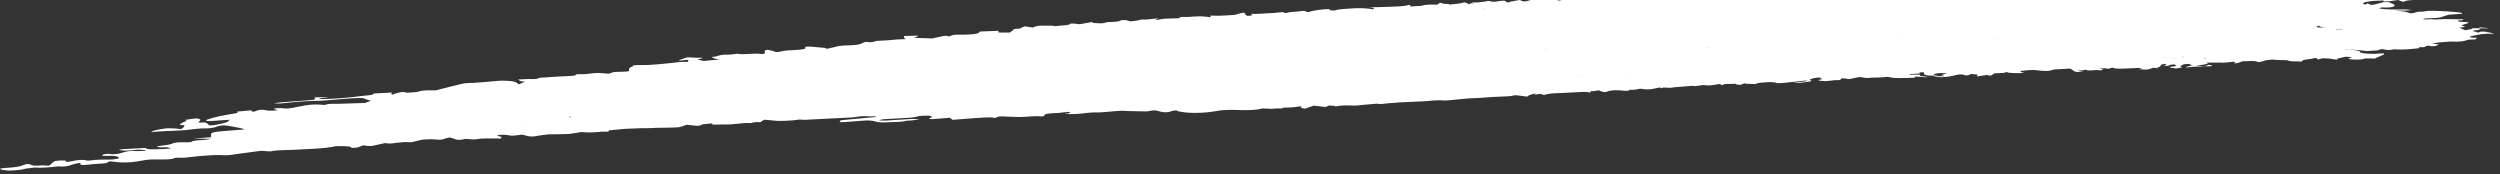 <svg width="387" height="27" viewBox="0 0 387 27" fill="none" xmlns="http://www.w3.org/2000/svg">
<rect x="0" y="0" width="387" height="27" fill="#333333" stroke="none"/>
<path d="M341.034 9.095C341.014 9.095 341.042 9.088 341.018 9.087C341.189 9.072 341.349 9.053 341.49 9.032C341.51 9.046 341.552 9.058 341.615 9.067C341.476 9.082 341.29 9.092 341.034 9.095ZM337.573 8.903C337.683 8.878 337.788 8.848 337.881 8.807C337.898 8.799 337.95 8.795 338.013 8.792C338.016 8.797 338.041 8.801 338.08 8.805C337.912 8.838 337.746 8.873 337.573 8.903ZM336.931 8.983C336.96 8.982 336.988 8.979 337.017 8.977C336.989 8.979 336.96 8.981 336.931 8.983ZM336.01 8.966C335.907 8.964 335.815 8.954 335.725 8.942C336.144 8.974 336.551 8.996 336.917 8.983C336.658 8.998 336.366 8.998 336.01 8.966ZM334.823 8.962C334.742 8.982 334.676 9.003 334.546 9.016C334.621 9 334.717 8.986 334.778 8.967C335.067 8.882 335.354 8.879 335.64 8.93C335.414 8.899 335.184 8.872 334.823 8.962ZM80.862 19.379C80.943 19.397 81.042 19.411 81.156 19.421C80.998 19.419 80.909 19.404 80.862 19.379ZM59.429 22.123C59.502 22.123 59.57 22.127 59.627 22.14C59.562 22.134 59.495 22.128 59.429 22.123ZM204.028 2.273C204.064 2.251 204.095 2.229 204.124 2.207C204.092 2.232 204.059 2.258 204.028 2.283C204.003 2.303 204.035 2.321 204.042 2.34C204.019 2.318 203.993 2.294 204.028 2.273ZM229.343 1.194C229.362 1.2 229.387 1.205 229.415 1.21C229.388 1.205 229.363 1.2 229.343 1.194ZM229.814 1.353C229.804 1.354 229.792 1.356 229.783 1.358C229.782 1.35 229.784 1.341 229.797 1.332C229.893 1.264 229.607 1.244 229.423 1.211C229.626 1.245 229.986 1.26 229.813 1.34C229.813 1.344 229.813 1.349 229.814 1.353ZM336.259 -3.123C336.037 -3.112 335.844 -3.094 335.705 -3.063C335.713 -3.081 335.722 -3.099 335.718 -3.116C335.896 -3.117 336.076 -3.122 336.257 -3.128C336.258 -3.126 336.257 -3.124 336.259 -3.123ZM360.12 -2.258C360.03 -2.29 359.909 -2.321 359.978 -2.357C359.987 -2.356 359.995 -2.355 360.004 -2.354C359.986 -2.312 360.032 -2.285 360.121 -2.268L360.12 -2.258ZM315.533 9.07C315.554 9.072 315.574 9.074 315.596 9.076C315.585 9.078 315.574 9.079 315.563 9.08C315.553 9.077 315.544 9.073 315.533 9.07ZM293.758 5.978C293.72 5.972 293.684 5.966 293.644 5.96C293.594 5.953 293.637 5.953 293.729 5.956C293.735 5.963 293.745 5.971 293.758 5.978ZM66.86 15.214C66.859 15.214 66.858 15.214 66.857 15.214C66.86 15.213 66.863 15.213 66.866 15.213L66.86 15.214ZM264.642 7.364C264.423 7.374 264.262 7.392 264.126 7.412C264.33 7.372 264.616 7.345 265.017 7.336C264.89 7.345 264.787 7.353 264.642 7.364ZM260.684 6.062C260.687 6.057 260.677 6.053 260.685 6.048C260.721 6.027 260.777 6.006 260.828 5.984C260.769 6.01 260.713 6.035 260.684 6.062ZM260.682 6.086C260.699 6.106 260.714 6.126 260.71 6.146C260.705 6.126 260.693 6.106 260.682 6.086ZM260.678 6.184C260.661 6.204 260.633 6.224 260.592 6.244C260.631 6.225 260.654 6.204 260.678 6.184ZM225.105 12.18C225.094 12.18 225.081 12.181 225.069 12.182C225.096 12.173 225.107 12.172 225.105 12.18ZM88.39 18.046C88.32 18.096 88.294 18.143 88.483 18.169C88.244 18.162 88.127 18.126 87.967 18.1C88.114 18.085 88.255 18.067 88.39 18.046ZM73.114 20.331C73.143 20.326 73.173 20.321 73.201 20.319C73.172 20.322 73.143 20.326 73.114 20.331ZM244.436 11.606C244.458 11.607 244.48 11.609 244.503 11.61C244.388 11.636 244.294 11.663 244.229 11.693C244.223 11.692 244.22 11.691 244.215 11.691C244.283 11.662 244.374 11.635 244.436 11.606ZM239.037 7.709C239.135 7.712 239.234 7.714 239.332 7.717C239.313 7.726 239.294 7.734 239.28 7.742C239.272 7.755 239.175 7.739 239.037 7.709ZM184.687 14.452C184.678 14.456 184.673 14.46 184.666 14.465C184.637 14.465 184.609 14.465 184.582 14.467C184.615 14.461 184.649 14.456 184.687 14.452ZM205.935 5.687C205.991 5.705 206.002 5.728 206.01 5.753C205.998 5.732 205.982 5.711 205.932 5.693C205.924 5.689 205.938 5.691 205.935 5.687ZM204.516 8.069C204.654 8.107 204.781 8.147 204.911 8.187C204.756 8.15 204.621 8.111 204.516 8.069ZM199.723 11.44C199.708 11.435 199.688 11.431 199.666 11.427C199.679 11.424 199.694 11.421 199.707 11.418C199.712 11.426 199.717 11.432 199.723 11.44ZM151.288 15.098L151.288 15.097C151.292 15.098 151.295 15.099 151.299 15.1C151.299 15.1 151.298 15.1 151.297 15.1C151.294 15.099 151.292 15.099 151.288 15.098ZM151.272 15.095L151.274 15.095C151.253 15.091 151.235 15.086 151.219 15.08C151.234 15.085 151.252 15.09 151.272 15.095ZM252.352 11.727C252.35 11.706 252.341 11.687 252.321 11.668C252.391 11.681 252.398 11.7 252.352 11.727ZM317.354 -2.02C317.267 -2.007 317.211 -2.013 317.16 -2.026C317.296 -2.029 317.434 -2.037 317.573 -2.045C317.501 -2.037 317.431 -2.03 317.354 -2.02ZM326.641 -2.139C326.44 -2.094 326.201 -2.057 325.892 -2.034C326.147 -2.068 326.395 -2.103 326.641 -2.139ZM334.96 -2.483C334.981 -2.505 335.016 -2.505 335.07 -2.492C335.033 -2.489 334.998 -2.484 334.96 -2.483ZM308.762 6.03C308.809 6.052 308.776 6.072 308.713 6.092C308.707 6.092 308.701 6.092 308.696 6.091C308.744 6.072 308.758 6.051 308.762 6.03ZM309.035 5.855C309.034 5.856 309.033 5.856 309.032 5.856C308.906 5.889 308.828 5.917 308.778 5.941C308.799 5.916 308.85 5.891 308.976 5.869C309.002 5.865 309.02 5.86 309.035 5.855ZM309.193 5.81C309.142 5.824 309.096 5.837 309.043 5.853C309.089 5.838 309.106 5.821 309.193 5.81ZM361.829 4.593C362.148 4.609 362.297 4.584 362.401 4.548C362.423 4.585 362.497 4.619 362.592 4.65C362.399 4.617 362.177 4.597 361.832 4.645C361.793 4.651 361.76 4.656 361.731 4.661C361.679 4.635 361.657 4.609 361.672 4.58C361.719 4.586 361.77 4.59 361.829 4.593ZM358.685 4.096C358.434 3.99 358.821 4.005 359.126 4.005C359.11 4.009 359.092 4.014 359.078 4.019C359.042 4.043 359.044 4.065 359.086 4.087C359.282 4.171 359.579 4.225 359.978 4.25C359.505 4.264 359.043 4.26 358.595 4.233C358.614 4.23 358.632 4.227 358.651 4.224C358.793 4.179 358.776 4.134 358.685 4.096ZM350.89 -1.018C350.804 -1.041 350.736 -1.066 350.696 -1.093C350.797 -1.075 350.915 -1.06 351.044 -1.047L350.89 -1.018ZM351.182 -0.964C351.175 -0.962 351.168 -0.96 351.162 -0.958C351.131 -0.964 351.101 -0.97 351.071 -0.976L351.182 -0.964ZM327.263 -2.732C327.279 -2.745 327.3 -2.756 327.292 -2.769C327.797 -2.766 328.301 -2.772 328.8 -2.791C328.289 -2.745 327.758 -2.707 327.233 -2.666C327.259 -2.688 327.269 -2.71 327.263 -2.732ZM229.21 1.153C229.237 1.162 229.268 1.172 229.296 1.181C229.293 1.181 229.286 1.179 229.284 1.178C229.269 1.169 229.227 1.162 229.21 1.153ZM276.711 -1.328C276.836 -1.31 276.973 -1.296 277.117 -1.287C276.947 -1.294 276.785 -1.305 276.632 -1.318C276.658 -1.322 276.685 -1.324 276.711 -1.328ZM204.383 2.023C204.302 2.074 204.232 2.125 204.165 2.175C204.23 2.125 204.295 2.074 204.383 2.023ZM383.1 5.485C383.8 5.359 384.315 5.156 385.601 5.28C385.701 5.289 385.909 5.271 386.067 5.266C385.975 5.233 385.938 5.18 385.782 5.171C385.231 5.139 384.196 5.147 385.603 5.013C385.645 5.009 385.578 4.967 385.562 4.942C385.02 5.052 384.164 4.706 383.746 5.015C383.738 5.021 383.529 5.022 383.414 5.026C383.648 4.901 382.112 4.832 383.124 4.709C383.979 4.604 383.961 4.504 383.942 4.379L385.083 4.395C385.057 4.371 385.082 4.334 384.997 4.326C384.61 4.297 384.192 4.265 383.786 4.234L383.929 4.377C383.795 4.375 383.656 4.373 383.529 4.372C382.722 4.342 382.818 4.344 382.592 4.481C382.476 4.552 381.955 4.612 381.617 4.678C381.492 4.628 381.362 4.576 381.242 4.527C381.054 4.446 380.873 4.367 380.688 4.287C381.511 4.204 381.929 4.123 381.122 3.995C380.967 3.971 381.198 3.865 381.355 3.801C381.765 3.636 383.032 3.442 381.026 3.378C380.798 3.37 380.643 3.324 380.454 3.295C380.636 3.244 380.23 3.127 381.101 3.146C381.121 3.146 381.3 3.043 381.405 2.989C379.983 2.987 378.426 2.918 377.189 3.01C376.477 3.063 376.473 2.917 376.004 2.994C375.848 3.019 375.381 2.991 375.057 2.987L375.359 2.855C376.547 2.817 377.806 2.8 378.224 2.539C378.49 2.455 378.757 2.371 379.025 2.287L379.025 2.287L381.045 2.139C381.115 2.111 381.132 2.09 381.116 2.072C381.139 2.049 381.147 2.028 381.101 2.013C380.581 1.833 377.091 1.614 375.824 1.685C375.533 1.701 375.301 1.763 375.041 1.804C373.834 1.766 373.988 2.028 373.124 2.065L373.123 2.065C372.827 1.973 372.623 1.867 372.208 1.795C371.816 1.727 371.202 1.695 370.686 1.647C371.256 1.647 371.829 1.659 372.395 1.643C372.709 1.634 373.012 1.58 373.32 1.546C372.986 1.517 372.668 1.462 372.315 1.464C370.77 1.469 369.117 1.532 368.247 1.263C368.419 1.224 368.68 1.147 368.748 1.151C370.443 1.234 370.661 0.976 370.685 0.841C370.715 0.666 370.146 0.5 369.767 0.336C369.722 0.316 369.087 0.314 368.992 0.336C368.535 0.437 368.186 0.551 367.763 0.656C367.603 0.696 367.346 0.727 367.133 0.762C367.033 0.742 366.892 0.725 366.842 0.702C366.715 0.641 366.628 0.577 366.525 0.514L366.18 0.699L365.911 0.651C365.414 0.366 366.722 0.118 368.967 0.073L368.972 0.232L369.8 0.202C369.801 0.201 369.801 0.2 369.802 0.199C370.049 0.19 370.168 0.166 370.243 0.136L371.24 -0.004C371.354 0.047 371.445 0.101 371.589 0.149C371.745 0.201 371.951 0.248 372.134 0.298C372.22 0.243 372.221 0.177 372.412 0.134C372.645 0.081 373.012 0.028 373.367 0.006C374.084 -0.037 374.856 -0.045 375.553 -0.095C375.841 -0.116 376.061 -0.206 376.178 -0.269C376.23 -0.297 375.942 -0.368 375.824 -0.365C374.964 -0.331 374.107 -0.298 373.25 -0.265C372.86 -0.248 372.444 -0.209 372.088 -0.215C371.155 -0.231 370.249 -0.267 369.333 -0.295L369.332 -0.295C369.436 -0.355 369.514 -0.416 369.647 -0.475C369.868 -0.572 370.124 -0.668 370.365 -0.764C371.041 -0.761 371.715 -0.758 372.392 -0.755C372.61 -0.758 372.834 -0.761 373.055 -0.763C372.977 -0.791 372.833 -0.817 372.836 -0.846C372.841 -0.89 372.863 -0.951 373.029 -0.978C373.296 -1.02 373.688 -1.041 374.027 -1.071C373.663 -1.078 373.268 -1.073 372.944 -1.094C372.632 -1.114 372.395 -1.16 372.124 -1.194C372.35 -1.2 372.587 -1.199 372.8 -1.213C373.028 -1.228 373.387 -1.254 373.421 -1.279C373.508 -1.343 373.604 -1.449 373.411 -1.469C372.893 -1.524 372.225 -1.542 371.617 -1.576C372.512 -1.881 372.294 -1.999 370.85 -1.955C370.389 -1.941 369.949 -1.86 369.499 -1.808C369.492 -1.807 369.485 -1.807 369.478 -1.807C369.688 -1.976 370.03 -2.157 368.464 -2.153C368.348 -2.183 368.167 -2.192 367.949 -2.189C367.896 -2.186 367.848 -2.182 367.798 -2.179C367.436 -2.227 366.894 -2.267 367.773 -2.373L368.072 -2.377L369.07 -2.615L369.07 -2.615L369.07 -2.615C369.784 -2.593 370.494 -2.571 371.214 -2.549C371.528 -2.541 371.953 -2.525 372.172 -2.552C372.492 -2.591 372.672 -2.666 372.912 -2.725C372.618 -2.73 372.259 -2.721 372.047 -2.745C371.799 -2.772 371.648 -2.826 371.516 -2.875C371.419 -2.91 371.422 -2.954 371.382 -2.995C371.221 -2.963 371.072 -2.91 370.898 -2.904C370.54 -2.891 369.958 -2.878 369.846 -2.909C369.616 -2.972 369.677 -3.066 369.537 -3.141C369.472 -3.176 369.245 -3.209 369.035 -3.219C368.934 -3.224 368.618 -3.179 368.547 -3.15C368.383 -3.081 368.31 -3.008 368.2 -2.937L365.773 -3.075L365.494 -3.028C364.721 -3.054 364.028 -3.066 364.196 -2.861C364.278 -2.761 364.258 -2.657 364.283 -2.554L364.513 -2.644C364.455 -2.613 364.383 -2.583 364.283 -2.554L362.37 -2.524C362.698 -2.591 363.318 -2.667 363.297 -2.724C363.242 -2.869 362.978 -3.012 362.662 -3.144C362.224 -3.328 361.621 -3.324 360.831 -3.148C360.658 -3.11 360.337 -3.056 360.162 -3.059C359.912 -3.064 359.546 -3.112 359.558 -3.147C359.634 -3.368 358.68 -3.422 357.791 -3.49C357.658 -3.503 357.537 -3.515 357.411 -3.527C357.581 -3.536 357.754 -3.553 357.92 -3.555C358.529 -3.559 359.135 -3.563 359.745 -3.566C360.406 -3.575 361.07 -3.585 361.732 -3.594L361.733 -3.594C362.252 -3.567 362.802 -3.549 363.279 -3.511C363.549 -3.489 363.702 -3.433 363.908 -3.392C363.885 -3.459 363.896 -3.527 363.831 -3.591C363.751 -3.671 363.607 -3.746 363.491 -3.824L363.404 -3.807C363.429 -3.813 363.457 -3.819 363.491 -3.824C363.446 -3.91 363.453 -4 363.337 -4.082C363.258 -4.138 363.004 -4.183 362.829 -4.233L363.929 -4.332L363.952 -4.331L363.93 -4.328C363.93 -4.329 363.929 -4.331 363.929 -4.332L363.911 -4.325L363.93 -4.325C363.912 -4.194 365.093 -4.132 364.422 -3.964C364.511 -3.955 364.594 -3.94 364.689 -3.94C365.229 -3.94 365.772 -3.942 366.314 -3.942C366.139 -4.025 365.854 -4.106 365.863 -4.192C365.867 -4.227 366.562 -4.31 366.907 -4.311C367.994 -4.317 368.243 -4.36 368.107 -4.575C368.108 -4.588 368.106 -4.602 368.1 -4.615C368.111 -4.622 368.128 -4.629 368.147 -4.636L368.1 -4.615C368.362 -4.619 368.661 -4.637 368.869 -4.624C368.973 -4.616 368.91 -4.553 368.922 -4.515C369.023 -4.56 369.243 -4.612 369.201 -4.65C369.128 -4.717 368.976 -4.78 368.831 -4.843C368.819 -4.859 368.784 -4.877 368.712 -4.896L367.839 -4.837C368.083 -5.114 367.119 -5.132 365.837 -5.079C365.676 -5.072 365.525 -5.052 365.369 -5.038L366.036 -5.041L365.74 -4.99L364.02 -4.963L362.825 -4.928L362.787 -5.05C362.575 -4.995 362.353 -4.937 362.157 -4.886C362.048 -4.855 361.986 -4.82 361.903 -4.787C361.815 -4.82 361.747 -4.856 361.633 -4.886C361.49 -4.923 361.31 -4.956 361.145 -4.991C360.778 -4.857 360.38 -4.725 360.067 -4.588C359.991 -4.555 360.192 -4.511 360.266 -4.471C359.972 -4.511 359.375 -4.564 359.434 -4.591C359.764 -4.737 359.37 -4.787 358.756 -4.841C358.331 -4.878 355.612 -4.826 355.406 -4.746C355.088 -4.623 354.915 -4.492 354.656 -4.365C354.579 -4.327 354.375 -4.261 354.302 -4.262C353.966 -4.266 353.656 -4.29 353.337 -4.306C353.483 -4.344 353.684 -4.38 353.766 -4.421C353.952 -4.512 354.101 -4.605 354.204 -4.698C354.216 -4.709 353.827 -4.738 353.656 -4.729C353.448 -4.718 353.116 -4.672 353.11 -4.646C353.076 -4.508 352.625 -4.464 352.019 -4.509C351.68 -4.534 351.237 -4.643 351.329 -4.666C352.308 -4.909 350.722 -4.734 350.629 -4.795C350.402 -4.774 350.18 -4.744 349.948 -4.735C349.776 -4.728 349.59 -4.748 349.411 -4.757C349.551 -4.687 349.679 -4.615 349.845 -4.547C349.873 -4.535 350.07 -4.533 350.185 -4.537C350.403 -4.549 350.618 -4.561 350.834 -4.573C350.675 -4.54 350.534 -4.487 350.352 -4.477C349.942 -4.456 349.437 -4.432 349.103 -4.454C348.299 -4.506 347.591 -4.589 346.795 -4.644C346.627 -4.656 346.201 -4.611 345.989 -4.576C345.833 -4.55 345.752 -4.494 345.777 -4.458C345.848 -4.355 345.992 -4.256 346.107 -4.155L343.525 -4.286L343.524 -4.29C343.513 -4.29 343.505 -4.289 343.492 -4.288L343.526 -4.285L343.526 -4.285L342.631 -4.133L342.923 -4.325C342.548 -4.328 342.191 -4.341 341.836 -4.354L342.923 -4.325C342.039 -4.381 341.156 -4.437 340.26 -4.493C340.253 -4.491 340.079 -4.436 339.984 -4.405L339.666 -4.391C339.103 -4.419 338.387 -4.255 337.854 -4.391C337.757 -4.416 337.006 -4.392 336.745 -4.352C336.374 -4.297 336.045 -4.253 335.476 -4.269C334.064 -4.308 333.336 -4.237 333.354 -4.063C333.36 -4.004 333.381 -3.945 333.396 -3.887C332.892 -3.903 332.381 -3.92 331.886 -3.936C331.316 -3.962 330.764 -3.987 330.193 -4.013C330.114 -4.016 329.92 -3.994 329.87 -3.977C329.833 -3.966 329.918 -3.938 329.998 -3.928C330.172 -3.905 330.377 -3.889 330.57 -3.87C330.168 -3.877 329.439 -3.866 329.416 -3.893C329.214 -4.125 328.379 -3.92 327.862 -3.921L327.33 -3.867C327.22 -3.901 327.101 -3.966 327.001 -3.962C326.492 -3.943 325.983 -3.909 325.487 -3.873C325.406 -3.868 325.392 -3.824 325.339 -3.798C325.206 -3.733 325.119 -3.663 324.906 -3.604C324.822 -3.581 324.323 -3.56 324.239 -3.575C324.077 -3.604 324.106 -3.661 324 -3.702C323.854 -3.759 323.655 -3.81 323.479 -3.863C323.365 -3.824 323.302 -3.775 323.126 -3.748C322.583 -3.666 321.947 -3.531 321.436 -3.528C320.475 -3.521 319.378 -3.553 318.697 -3.642C317.715 -3.77 317.676 -3.528 317.112 -3.529C317.097 -3.495 317.076 -3.461 317.07 -3.428C317.063 -3.386 317.071 -3.344 317.072 -3.303C316.889 -3.322 316.727 -3.355 316.518 -3.359C316.205 -3.364 315.86 -3.348 315.528 -3.342C315.647 -3.314 315.773 -3.284 315.882 -3.259C316 -3.228 316.133 -3.197 316.187 -3.16C316.198 -3.153 315.884 -3.108 315.743 -3.108C315.447 -3.106 314.968 -3.107 314.917 -3.134C314.759 -3.22 314.845 -3.324 314.679 -3.409C314.581 -3.458 314.185 -3.485 313.923 -3.521C313.94 -3.488 313.986 -3.456 313.966 -3.423C313.95 -3.398 313.849 -3.373 313.786 -3.347C313.626 -3.357 313.459 -3.367 313.31 -3.376C312.935 -3.406 312.487 -3.489 312.442 -3.312L311.998 -3.346L310.701 -3.44L310.572 -3.353C309.949 -3.356 309.289 -3.387 308.715 -3.349C308.423 -3.329 308.284 -3.186 308.076 -3.099C307.28 -3.129 306.81 -3.392 305.589 -3.117L305.589 -3.117C305.164 -3.094 304.738 -3.072 304.315 -3.05C304.133 -3.039 303.959 -3.015 303.78 -3.008C303.73 -3.006 303.701 -3.051 303.62 -3.068C303.458 -3.1 303.142 -3.159 303.106 -3.154C302.488 -3.072 301.904 -2.982 301.316 -2.893C301.314 -2.893 301.37 -2.884 301.382 -2.877C301.439 -2.844 301.492 -2.814 301.546 -2.783C301.24 -2.788 300.918 -2.788 300.642 -2.804C300.57 -2.807 300.711 -2.87 300.634 -2.89C300.542 -2.915 300.337 -2.937 300.155 -2.936C299.807 -2.936 299.426 -2.928 299.089 -2.904C298.887 -2.889 298.666 -2.838 298.593 -2.801C298.536 -2.771 298.691 -2.736 298.751 -2.704C298.554 -2.729 298.389 -2.766 298.154 -2.776C297.661 -2.799 297.005 -2.974 296.655 -2.775C296.324 -2.588 296.099 -2.683 295.588 -2.675C295.28 -2.669 294.83 -2.645 294.455 -2.618C294.079 -2.591 293.78 -2.561 293.772 -2.544C293.708 -2.403 292.622 -2.566 292.83 -2.42C292.698 -2.42 292.474 -2.412 292.445 -2.423C291.665 -2.733 291.053 -2.315 290.309 -2.334C290.205 -2.336 289.882 -2.227 289.66 -2.17C289.338 -2.239 288.983 -2.303 288.709 -2.376C288.584 -2.41 288.62 -2.464 288.583 -2.509C288.414 -2.457 288.269 -2.403 288.067 -2.354C287.964 -2.329 287.638 -2.295 287.618 -2.298C286.946 -2.417 286.139 -2.402 285.272 -2.252C285.206 -2.241 284.971 -2.238 284.971 -2.238C284.644 -2.546 284.519 -2.19 284.179 -2.198C283.69 -2.209 283.233 -1.992 282.54 -2.117C282.425 -2.138 281.845 -2.087 281.492 -2.06C281.262 -2.043 280.939 -1.982 280.857 -1.989C280.28 -2.043 280.084 -2.041 280.046 -1.896C280.03 -1.834 279.494 -1.756 279.195 -1.686C279.164 -1.742 279.166 -1.801 279.085 -1.854C279.057 -1.872 278.826 -1.875 278.687 -1.885L277.613 -1.819C276.984 -1.819 276.357 -1.827 275.721 -1.811C275.612 -1.809 275.458 -1.709 275.325 -1.653C274.603 -1.572 273.898 -1.817 273.167 -1.577C272.526 -1.586 271.601 -1.779 271.49 -1.447C271.417 -1.447 271.344 -1.446 271.271 -1.446C271.267 -1.461 271.251 -1.476 271.259 -1.491C271.282 -1.534 271.393 -1.586 271.315 -1.619C271.27 -1.638 270.92 -1.627 270.707 -1.629C270.735 -1.591 270.855 -1.548 270.768 -1.515C270.633 -1.463 270.383 -1.389 270.136 -1.374C269.59 -1.34 269.041 -1.305 268.33 -1.211C268.232 -1.198 268.02 -1.182 267.99 -1.188C267.625 -1.264 267.281 -1.335 266.933 -1.408C266.388 -1.38 265.842 -1.352 265.299 -1.325C265.093 -1.309 264.894 -1.293 264.69 -1.277C264.538 -1.266 264.368 -1.248 264.231 -1.249C263.743 -1.254 263.269 -1.258 262.779 -1.264C262.762 -1.264 262.701 -1.183 262.555 -1.158C262.233 -1.104 261.844 -1.062 261.483 -1.015C261.074 -1.227 259.963 -1.041 259.181 -1.041C258.928 -1.041 258.454 -1.02 258.439 -1.033C258.171 -1.275 257.64 -1.086 257.153 -1.008C256.978 -0.98 256.683 -0.97 256.545 -0.94C255.932 -0.807 254.772 -1.072 254.418 -0.774C254.265 -0.779 254.105 -0.796 253.96 -0.788C253.685 -0.772 253.42 -0.742 253.15 -0.718C252.96 -0.769 252.823 -0.863 252.567 -0.862C251.994 -0.859 251.362 -0.81 250.754 -0.779C250.621 -0.748 250.513 -0.706 250.348 -0.69C250.158 -0.672 249.784 -0.662 249.728 -0.678C249.592 -0.717 249.594 -0.773 249.541 -0.822C249.331 -0.76 249.173 -0.691 248.901 -0.637C248.403 -0.539 248.358 -0.285 247.101 -0.422C247.38 -0.5 248.246 -0.611 247.03 -0.608C246.241 -0.607 245.402 -0.576 244.651 -0.591C243.636 -0.611 243.519 -0.542 243.573 -0.399C243.584 -0.368 243.097 -0.312 242.84 -0.267C242.647 -0.234 242.455 -0.2 242.262 -0.166C242.262 -0.166 242.262 -0.166 242.262 -0.166L242.262 -0.166C242.045 -0.095 241.848 -0.023 241.598 0.045C241.52 0.066 241.299 0.077 241.144 0.092C241.386 -0.11 240.417 0.014 239.972 -0.001L240.289 -0.09L241.379 -0.284C240.906 -0.259 240.426 -0.237 239.964 -0.202C239.767 -0.186 239.605 -0.143 239.427 -0.111L238.592 -0.098C238.064 -0.11 237.485 -0.357 237.032 -0.019L237.032 -0.018C236.8 0.045 236.578 0.106 236.331 0.173C236.242 0.196 236.095 0.22 235.962 0.229C235.897 0.233 235.775 0.208 235.728 0.19C235.554 0.126 235.401 0.058 235.24 -0.008C234.748 0.082 234.235 0.17 233.78 0.264C233.648 0.292 233.685 0.341 233.644 0.38C233.46 0.35 233.118 0.328 233.117 0.29C233.108 -0.028 232.245 0.141 231.436 0.271C231.204 0.259 230.8 0.26 230.765 0.232C230.523 0.041 230.055 0.233 229.728 0.261C229.337 0.295 228.98 0.361 228.597 0.382C228.313 0.398 228.01 0.363 227.716 0.351L228.157 0.492C227.984 0.506 227.724 0.513 227.656 0.534C227.491 0.583 227.415 0.638 227.303 0.69C227.285 0.644 227.321 0.592 227.235 0.552C227.088 0.483 226.865 0.423 226.674 0.359C226.424 0.422 226.232 0.499 225.91 0.543C225.411 0.61 224.824 0.655 224.274 0.709C224.567 0.568 223.734 0.63 223.497 0.584L222.903 0.415C222.813 0.488 222.735 0.561 222.629 0.635C222.586 0.664 222.483 0.693 222.408 0.722C221.806 0.712 221.202 0.679 220.561 0.773C220.314 0.81 220.185 0.888 219.945 0.908C219.412 0.952 218.842 0.971 218.286 1C218.304 0.922 218.323 0.844 218.326 0.766C218.326 0.766 218.079 0.767 218.055 0.775C217.205 1.028 215.917 1.008 214.762 1.06C214.048 1.08 213.34 1.101 212.626 1.122C212.351 1.133 212.065 1.19 211.784 1.226C211.998 1.218 212.339 1.192 212.4 1.206C212.572 1.246 212.657 1.301 212.717 1.355C212.743 1.378 212.619 1.412 212.563 1.441C212.361 1.41 212.186 1.374 211.952 1.352C211.138 1.273 210.42 1.211 209.081 1.315C208.094 1.391 207.182 1.406 206.689 1.611C206.614 1.613 206.545 1.618 206.479 1.628L205.686 1.565C205.781 1.512 205.989 1.413 205.955 1.412C204.888 1.38 203.01 1.643 202.605 1.875C202.487 1.862 202.319 1.855 202.261 1.834C202.112 1.783 202.013 1.726 201.894 1.671C201.531 1.709 201.171 1.747 200.804 1.786C200.19 1.847 199.412 1.863 199.151 2.015C199.048 2.013 198.86 2.017 198.855 2.009C198.723 1.775 197.887 1.947 197.257 2.001L194.964 2.131C194.707 2.142 194.438 2.161 194.197 2.161C194.002 2.162 193.841 2.14 193.665 2.128C193.692 2.17 193.71 2.213 193.748 2.254C193.784 2.292 193.957 2.337 193.86 2.365C193.709 2.408 193.38 2.439 193.127 2.475C193.052 2.432 192.974 2.386 192.903 2.345C192.85 2.312 192.811 2.278 192.765 2.244C192.755 2.186 192.762 2.126 192.728 2.069C192.706 2.032 192.626 1.998 192.572 1.963C192.377 1.993 192.134 2.019 191.997 2.055C191.679 2.137 191.411 2.223 191.123 2.308C190.134 2.353 188.961 2.463 188.198 2.431C186.827 2.373 187.449 2.497 187.43 2.58C187.423 2.613 187.342 2.649 187.294 2.683C187.202 2.661 187.143 2.631 187.012 2.617C186.688 2.588 186.331 2.555 185.988 2.524C185.987 2.525 185.987 2.525 185.987 2.524C185.987 2.525 185.987 2.524 185.987 2.524C185.628 2.533 185.27 2.533 184.91 2.551C184.494 2.572 183.965 2.644 183.678 2.63C182.525 2.575 182.56 2.689 182.61 2.82L180.205 2.899L179.095 3.082L178.869 2.998C178.936 2.949 180.001 2.806 178.714 2.886C178.241 2.915 177.588 3.043 177.353 3.028C176.543 2.976 176.395 3.096 176.061 3.178L174.955 3.312C174.735 3.242 174.564 3.165 174.267 3.107C174.221 3.099 174.031 3.106 173.851 3.115C173.672 3.128 173.504 3.139 173.503 3.14C173.36 3.363 172.486 3.388 171.575 3.416C171.372 3.422 171.144 3.462 170.927 3.486L171.317 3.524L170.456 3.613C169.984 3.584 169.076 3.568 169.11 3.523C169.309 3.266 168.843 3.481 168.472 3.513C167.817 3.57 167.289 3.878 166.457 3.665C165.683 3.628 165.702 3.627 165.559 3.783C165.533 3.812 165.316 3.86 165.147 3.877C164.5 3.937 163.837 3.998 163.18 4.059L163.095 3.983C162.368 3.978 161.656 3.959 160.904 3.976C160.699 3.981 160.345 4.088 160.113 4.151C159.982 4.187 159.961 4.231 159.889 4.271C159.729 4.246 159.566 4.22 159.409 4.195C159.164 4.155 158.923 4.115 158.681 4.074C158.455 4.162 158.122 4.253 158.031 4.338C157.907 4.452 157.989 4.449 157.389 4.452C157.28 4.453 157.041 4.473 157.03 4.482C156.793 4.665 156.58 4.847 156.362 5.03C155.542 5.01 153.939 5.153 154.665 4.811C154.693 4.798 154.503 4.768 154.397 4.771C153.749 4.795 153.078 4.84 152.448 4.851C151.557 4.868 151.458 4.948 151.522 5.058C151.631 5.06 151.744 5.062 151.857 5.064C151.746 5.07 151.634 5.071 151.525 5.085C151.184 5.271 150.59 5.313 149.552 5.361C148.881 5.392 147.42 5.258 147.105 5.601C147.105 5.601 146.995 5.606 146.886 5.612C146.832 5.614 146.777 5.616 146.736 5.617C146.694 5.618 146.666 5.619 146.665 5.617C146.529 5.458 146.105 5.563 145.739 5.639C145.25 5.746 144.782 5.848 144.304 5.952C143.358 5.92 142.409 5.887 141.484 5.856C141.473 5.855 141.797 5.753 141.902 5.699C142.017 5.639 142.061 5.579 142.136 5.519L139.921 5.571C139.935 5.661 139.923 5.753 139.97 5.84C140.011 5.915 140.119 5.985 140.197 6.058L138.847 6.109C138.847 6.109 138.847 6.109 138.847 6.109C138.112 6.171 137.333 6.269 136.654 6.285C135.859 6.304 135.462 6.338 135.224 6.485C135.193 6.503 134.664 6.55 134.634 6.543C133.997 6.39 133.719 6.549 133.553 6.647C133.2 6.856 132.645 7.006 131.345 7.021C130.364 7.032 129.64 7.13 129.136 7.305C128.775 7.385 128.304 7.46 128.133 7.548L127.789 7.485C127.788 7.464 127.767 7.443 127.722 7.428C127.657 7.413 127.575 7.402 127.471 7.395C126.84 7.338 126.226 7.283 125.568 7.224C125.359 7.208 125.031 7.222 124.758 7.223C124.716 7.266 124.613 7.315 124.644 7.352C124.831 7.573 124.263 7.695 122.862 7.751C122.322 7.772 121.516 7.825 121.226 7.898C120.151 8.167 119.973 8.045 119.707 7.905C119.611 7.855 119.379 7.819 119.193 7.779C119.067 7.751 118.912 7.729 118.77 7.705C118.638 7.751 118.405 7.803 118.393 7.843C118.354 7.973 118.421 8.097 118.392 8.226C118.383 8.267 118.203 8.319 118.101 8.366C117.929 8.352 117.735 8.344 117.587 8.326C116.673 8.213 114.835 8.533 114.162 8.308C114.003 8.333 113.853 8.364 113.682 8.381C113.34 8.416 112.883 8.477 112.656 8.467C111.211 8.407 111.247 8.792 110.125 8.815C110.304 8.905 110.434 9.003 110.681 9.084C110.834 9.135 111.165 9.161 111.416 9.198L108.953 9.439C108.721 9.473 108.535 9.477 108.356 9.473L108.953 9.439C108.617 9.352 107.876 9.211 108.005 9.184C109.827 8.809 107.973 8.99 107.337 8.92C106.164 8.791 106.137 8.961 105.755 9.091C105.591 9.147 105.397 9.201 105.267 9.258C105.167 9.301 105.145 9.345 105.087 9.389C105.298 9.374 105.541 9.367 105.713 9.341C106.467 9.229 106.7 9.249 106.544 9.394C106.477 9.456 106.509 9.516 106.495 9.577L106.493 9.577C105.51 9.531 104.62 9.668 103.648 9.779C102.642 9.894 101.551 9.982 100.496 10.051C99.891 10.09 99.29 10.062 98.674 10.073C98.46 10.077 98.025 10.109 98.006 10.123C97.915 10.184 98.054 10.249 97.892 10.304C97.229 10.531 97.374 10.703 97.4 10.909C97.433 11.171 95.897 11.081 95.04 11.15L95.04 11.15L94.215 11.416C93.62 11.373 93.092 11.286 92.408 11.299C91.76 11.311 90.789 11.493 90.241 11.486C89.286 11.473 89.035 11.493 89.082 11.67C89.082 11.673 89.051 11.679 88.999 11.687C88.948 11.694 88.877 11.704 88.799 11.714C88.644 11.733 88.462 11.751 88.358 11.752C88.034 11.757 83.764 12 83.477 12.049C83.44 12.056 83.383 12.064 83.378 12.07C83.106 12.352 82.311 12.205 81.734 12.233C81.228 12.256 80.724 12.28 80.22 12.303C80.346 12.393 80.42 12.489 80.621 12.57C80.717 12.608 81.056 12.615 81.285 12.636L80.307 13.053C80.209 12.982 80.082 12.913 80.019 12.839C79.771 12.543 78.157 12.404 76.829 12.54C75.726 12.654 74.575 12.737 73.443 12.821C72.883 12.863 72.056 12.85 71.796 12.91C70.272 13.262 68.881 13.628 67.445 13.99C66.535 13.995 65.676 13.893 64.707 14.199C64.478 14.272 62.992 14.379 62.946 14.359C62.294 14.083 61.736 14.372 61.159 14.487C61.004 14.542 60.911 14.589 60.927 14.62C60.859 14.627 60.791 14.634 60.723 14.641C60.737 14.619 60.712 14.6 60.653 14.582C60.619 14.545 60.553 14.511 60.561 14.472C60.57 14.426 60.644 14.376 60.689 14.327C60.448 14.338 60.207 14.349 59.964 14.36C59.458 14.387 58.95 14.414 58.441 14.441C58.214 14.455 57.983 14.479 57.754 14.498C58.011 14.734 56.438 14.799 55.917 14.866C53.997 15.114 51.924 15.319 49.901 15.329C49.658 15.33 49.497 15.29 49.297 15.27C49.514 15.225 49.709 15.173 49.955 15.138C50.217 15.1 50.529 15.078 50.818 15.049C50.684 15.04 50.566 15.021 50.413 15.024C49.866 15.039 49.307 15.053 48.752 15.068C48.738 15.102 48.703 15.138 48.713 15.17C48.76 15.319 49.02 15.46 47.473 15.551C46.113 15.633 44.734 15.746 43.365 15.857C43.03 15.884 42.703 15.953 42.372 16.002C42.796 16.003 43.284 16.041 43.632 16C45.664 15.761 47.636 15.615 49.61 15.594C49.885 15.591 50.221 15.553 50.529 15.532C52.41 15.406 54.339 15.139 56.16 15.185L57.398 15.608L56.498 15.935C55.186 15.979 53.88 16.023 52.56 16.067C51.805 16.096 50.978 15.97 50.28 16.247C48.763 16.099 47.81 16.161 45.85 16.586C44.948 16.78 44.292 16.873 43.54 16.736C43.391 16.709 42.814 16.761 42.434 16.776C42.491 16.828 42.517 16.884 42.611 16.932C42.713 16.983 42.879 17.027 43.017 17.074C42.591 17.097 42.136 17.133 41.75 17.136C41.495 17.138 41.299 17.098 41.15 17.064C40.533 16.925 40.033 16.978 39.572 17.202C39.5 17.236 39.33 17.272 39.205 17.307C39.147 17.293 39.055 17.281 39.035 17.263C38.941 17.175 39.203 17.005 38.091 17.147C37.522 17.22 36.151 17.239 36.873 17.442C36.901 17.449 36.697 17.5 36.565 17.524C35.664 17.686 34.666 17.837 33.873 18.011C33.115 18.178 32.491 18.368 31.968 18.551C31.794 18.613 31.969 18.734 32.24 18.743C32.617 18.756 33.236 18.691 33.752 18.657L35.565 18.537C35.385 18.677 35.36 18.82 34.98 18.954C34.588 19.092 33.877 19.226 33.244 19.353C33.06 19.39 32.43 19.424 32.407 19.411C32.254 19.327 32.255 19.224 32.12 19.137C32.008 19.066 31.797 18.942 31.594 18.956C30.376 19.037 30.792 18.883 30.876 18.771C30.926 18.676 31.091 18.569 30.993 18.489C30.903 18.416 30.521 18.312 30.282 18.331C29.731 18.375 29.188 18.485 28.641 18.567C29.303 18.692 28.267 18.891 28.139 19.05L28.139 19.051C27.897 19.204 27.466 19.379 28.569 19.388C28.52 19.496 28.507 19.603 28.41 19.713C28.329 19.805 28.149 19.901 28.013 19.996C27.699 19.957 27.436 19.902 27.056 19.883C26.644 19.861 26.066 19.833 25.662 19.878C25.04 19.948 24.405 20.07 23.964 20.185C23.617 20.275 23.556 20.387 23.367 20.489C23.667 20.448 23.966 20.393 24.266 20.371C24.727 20.335 25.19 20.319 25.65 20.297C26.627 20.248 27.617 20.232 28.576 20.147C29.744 20.044 30.848 19.831 32.078 19.876C32.292 19.884 33.155 19.76 33.315 19.693C34.399 19.247 35.035 19.426 35.737 19.552C35.837 19.567 35.948 19.585 36.054 19.602C36.472 19.683 36.914 19.759 37.301 19.845C37.54 19.899 37.696 19.965 37.89 20.026C37.412 20.066 36.932 20.106 36.457 20.146C35.296 20.252 33.732 20.325 33.091 20.48C32.457 20.634 32.742 20.874 32.653 21.075C32.627 21.131 32.703 21.181 32.733 21.235C32.437 21.256 32.136 21.27 31.846 21.299C31.195 21.365 30.547 21.432 29.899 21.499C30.494 21.49 31.098 21.481 31.683 21.473C32.05 21.47 32.39 21.482 32.742 21.486C32.358 21.548 31.96 21.641 31.593 21.663C30.713 21.719 29.815 21.729 29.659 21.969C29.658 21.972 29.622 21.977 29.566 21.984C29.511 21.99 29.436 21.999 29.356 22.008C29.196 22.023 29.016 22.037 28.935 22.034C27.552 21.98 27.086 22.037 26.328 22.341C26.193 22.396 25.725 22.449 25.396 22.498C25.018 22.55 24.623 22.604 24.236 22.657C24.41 22.711 24.497 22.786 24.784 22.811C25.036 22.834 25.607 22.778 25.862 22.8C26.167 22.826 26.288 22.898 26.488 22.951C26.116 22.993 25.674 23.068 25.384 23.07C24.263 23.076 22.616 23.232 22.599 22.919C22.598 22.907 22.403 22.902 22.286 22.909C21.219 22.968 20.151 23.028 19.078 23.089C18.857 23.102 18.612 23.156 18.378 23.191C18.498 23.219 18.592 23.253 18.743 23.274C19.391 23.367 20.213 23.291 21.18 23.182C21.539 23.142 22.067 23.198 22.446 23.229C22.571 23.239 22.467 23.307 22.468 23.349C22.023 23.363 21.481 23.404 21.151 23.385C20.289 23.336 19.641 23.386 19.039 23.601C18.393 23.832 17.681 23.966 16.813 23.805C16.76 23.795 16.028 23.877 15.988 23.904C15.797 24.035 15.592 24.172 16.695 24.128C18.181 24.069 18.296 24.289 18.473 24.472C18.506 24.507 17.617 24.689 17.307 24.699C16.154 24.737 15.174 24.643 13.804 24.855C13.721 24.868 13.445 24.858 13.385 24.839C12.848 24.67 12.081 24.758 11.145 24.943C10.418 25.087 9.959 25.131 10.266 24.911C10.32 24.872 9.831 24.828 9.504 24.834C9.201 24.84 8.511 24.918 8.455 24.952C8.152 25.137 7.995 25.318 7.777 25.501C7.722 25.548 7.624 25.597 7.546 25.644C7.36 25.636 7.169 25.628 6.99 25.62C6.857 25.612 6.723 25.581 6.617 25.592C5.135 25.744 4.919 25.585 4.638 25.433C4.584 25.404 4.296 25.404 4.115 25.391C3.973 25.435 3.781 25.481 3.695 25.524C3.221 25.764 2.379 25.91 1.086 25.978C0.746 25.996 0.163 26.056 0.058 26.099C-0.076 26.154 0.102 26.22 0.256 26.264C0.424 26.311 0.701 26.343 0.962 26.374C1.685 26.462 3.49 26.298 3.971 26.103L5.114 25.972C5.186 25.957 5.315 25.931 5.323 25.93C6.373 26.029 7.656 25.906 8.966 25.76C9.003 25.755 9.06 25.756 9.089 25.758C10.124 25.856 10.628 25.679 11.143 25.5C11.309 25.443 11.498 25.385 11.716 25.331C11.861 25.294 12.075 25.264 12.259 25.231C12.347 25.257 12.542 25.278 12.506 25.309C12.086 25.673 13.496 25.523 14.526 25.399C15.248 25.313 16.438 25.382 16.724 25.102C16.889 24.941 17.118 24.972 17.53 25.027C19.188 25.245 20.504 25.171 22.531 24.77C22.765 24.724 23.224 24.69 23.523 24.683C24.122 24.668 24.689 24.677 25.257 24.681C26.158 24.687 26.831 24.616 27.17 24.417L27.434 24.405C27.843 24.407 28.263 24.438 28.659 24.404C29.409 24.339 30.149 24.211 30.886 24.158C31.994 24.079 33.395 23.961 34.124 24.008C35.036 24.068 35.592 24.032 36.434 23.872L36.433 23.872L36.434 23.872C37.729 23.697 39.013 23.515 40.334 23.352C40.542 23.327 40.914 23.383 41.21 23.402C41.427 23.416 41.796 23.45 41.834 23.442C43.079 23.174 44.241 23.27 45.427 23.193C47.664 23.044 49.964 23.065 52.043 22.619C52.546 22.625 53.093 22.618 53.538 22.641C53.901 22.66 54.208 22.706 54.408 22.759C54.508 22.786 54.313 22.859 54.252 22.911C54.597 22.887 54.964 22.875 55.277 22.836C55.457 22.814 55.555 22.75 55.677 22.705C55.862 22.633 56.037 22.566 56.216 22.496C56.448 22.527 56.657 22.565 56.921 22.588C57.089 22.604 57.459 22.616 57.53 22.601C58.254 22.442 58.937 22.293 59.632 22.141L59.645 22.142C60.008 22.242 60.52 22.253 61.291 22.113C61.837 22.07 62.671 21.965 62.88 21.992C63.753 22.105 64.04 21.924 64.515 21.82C64.876 21.742 65.254 21.622 65.616 21.597C66.199 21.557 66.951 21.541 67.32 21.584C68.106 21.675 68.511 21.627 68.96 21.427C69.071 21.379 69.424 21.33 69.665 21.282C69.792 21.322 69.92 21.362 70.045 21.401C70.132 21.43 70.213 21.458 70.297 21.486C70.448 21.537 70.544 21.599 70.772 21.635C70.894 21.655 71.415 21.64 71.464 21.625C72.174 21.414 72.455 21.53 72.895 21.57C73.101 21.588 73.597 21.587 73.751 21.558C74.93 21.34 75.782 21.472 76.785 21.429C77.029 21.418 77.237 21.451 77.462 21.464C77.525 21.38 77.709 21.283 77.62 21.213C77.522 21.137 77.173 21.085 76.933 21.023L76.933 21.023C77.129 20.849 77.734 20.841 78.239 20.873C78.659 20.9 78.865 21.001 79.311 21.003C79.667 21.004 80.241 20.905 80.722 20.854C80.783 20.847 80.871 20.858 80.946 20.86C81.184 20.925 81.408 20.993 81.665 21.055C82.078 21.155 82.599 21.177 83.342 21L83.342 21.001L84.517 20.84C84.646 20.824 84.795 20.797 84.902 20.795C85.904 20.779 86.882 20.784 87.905 20.744C88.346 20.726 88.879 20.616 89.362 20.546C89.591 20.513 89.927 20.438 90 20.442C91.418 20.53 91.411 20.532 93.183 20.382C93.227 20.378 93.282 20.374 93.315 20.376C94.568 20.433 94.158 20.275 94.239 20.182L96.768 19.944C97.907 19.905 99.08 19.831 100.175 19.843C100.611 19.847 101.163 19.799 101.645 19.788C102.764 19.761 103.871 19.776 104.984 19.705C105.402 19.678 105.821 19.462 106.241 19.332C106.266 19.324 106.307 19.317 106.34 19.309C106.579 19.338 106.779 19.379 107.065 19.392C107.567 19.416 108.124 19.637 108.674 19.281C108.764 19.223 109.794 19.151 110.388 19.086C109.943 19.257 110.169 19.324 111.159 19.282C111.55 19.266 111.971 19.255 112.301 19.267C113.576 19.315 114.976 18.955 116.214 19.057C116.322 19.026 116.408 18.993 116.544 18.967C116.693 18.938 116.987 18.89 117.048 18.896C117.955 18.967 117.809 18.838 117.931 18.749C118.028 18.677 118.194 18.605 118.329 18.533L119.666 18.648C120.356 18.782 122.584 18.709 123.78 18.504L124.544 18.549L124.544 18.549C126.894 18.431 129.242 18.313 131.593 18.195C131.898 18.179 132.288 18.147 132.507 18.104C133.76 17.857 134.545 18.061 135.585 18.012C135.592 18.011 135.607 18.107 135.555 18.112C133.957 18.26 132.352 18.41 130.749 18.558C130.533 18.578 130.163 18.609 130.141 18.628C130.033 18.72 129.967 18.814 130.012 18.899C130.022 18.917 130.545 18.914 130.818 18.894C131.895 18.815 132.967 18.711 134.04 18.647C134.419 18.625 134.924 18.67 135.149 18.72C135.753 18.855 136.013 19.037 137.709 18.918C138.623 18.854 139.577 18.917 140.342 18.687C140.415 18.665 140.873 18.675 141.095 18.648C141.532 18.595 141.928 18.526 142.341 18.465C141.959 18.445 141.587 18.391 141.195 18.412C139.823 18.497 138.441 18.581 137.067 18.666C136.719 18.685 136.383 18.637 136.041 18.62C136.298 18.562 136.541 18.473 136.814 18.453C137.796 18.383 138.791 18.33 139.776 18.283C140.759 18.235 141.662 18.195 142.22 17.973C142.31 17.938 143.321 17.887 143.712 17.905C144.059 17.921 144.136 18.024 144.332 18.089C144.142 18.186 143.895 18.286 143.794 18.381C143.765 18.409 144.164 18.454 144.346 18.441C145.24 18.371 146.127 18.301 147.017 18.23C147.17 18.207 147.308 18.194 147.441 18.185C147.3 18.201 147.159 18.216 147.017 18.23C147.112 18.297 147.204 18.363 147.3 18.431C147.359 18.471 147.449 18.547 147.487 18.545C148.828 18.443 150.162 18.342 151.503 18.241C152.087 18.199 152.711 18.169 153.269 18.165C153.567 18.162 153.764 18.224 154.007 18.257L154.644 18.033L155.175 18.014C156.03 18.05 156.846 18.103 157.753 18.114C158.259 18.121 158.916 18.056 159.504 18.027C159.933 18.006 160.611 17.952 160.746 17.982C161.339 18.11 161.696 17.951 161.67 17.9C161.513 17.589 162.668 17.522 164.016 17.471C164.168 17.466 164.34 17.43 164.502 17.408L164.501 17.408C164.502 17.407 164.502 17.407 164.502 17.407L165.558 17.311C165.578 17.369 165.707 17.428 165.585 17.485C165.47 17.538 165.091 17.587 164.828 17.638C165.428 17.644 166.038 17.684 166.625 17.646C167.585 17.586 168.763 17.38 169.436 17.402C171.225 17.457 173.203 16.993 174.788 17.21C174.798 17.211 174.88 17.196 174.909 17.197C175.522 17.21 176.127 17.222 176.745 17.235C177.056 17.24 177.578 17.255 177.684 17.23C178.736 16.99 178.973 17.093 179.454 17.231C179.808 17.332 180.526 17.538 181.465 17.17C181.555 17.135 181.918 17.108 182.153 17.077C182.19 17.117 182.177 17.163 182.277 17.196C182.404 17.238 182.624 17.268 182.803 17.304C182.804 17.303 182.804 17.304 182.804 17.304C183.985 17.549 186.404 17.538 188.196 17.206C189.834 16.901 191.047 17.03 192.224 17.044C193.592 17.059 194.537 17.038 195.417 16.786L196.502 16.821L196.773 16.858L196.757 16.86C196.762 16.861 196.766 16.861 196.77 16.861C196.771 16.861 196.772 16.86 196.772 16.859C197.079 16.831 197.391 16.791 197.692 16.78C198.064 16.766 198.676 16.873 198.541 16.681L199.19 16.647C199.567 16.631 200.066 16.637 200.301 16.597C201.682 16.36 201.527 16.495 201.386 16.678C201.345 16.731 201.811 16.771 202.044 16.816C202.185 16.76 202.307 16.703 202.47 16.649C202.768 16.554 203.088 16.451 203.399 16.352C203.808 16.402 204.213 16.451 204.627 16.501C204.812 16.519 205.018 16.54 205.214 16.56C205.313 16.519 205.424 16.48 205.509 16.44C205.585 16.405 205.633 16.369 205.693 16.333C205.996 16.349 206.333 16.358 206.588 16.386C206.716 16.4 206.694 16.447 206.74 16.479C207.786 16.244 208.74 16.321 209.752 16.349C209.987 16.355 210.392 16.288 210.725 16.258C211.543 16.187 212.363 16.115 213.183 16.044C213.687 16.182 214.329 16.032 214.922 15.983L214.923 15.983L216.759 15.844L220.341 15.683C221.401 15.637 222.489 15.431 223.539 15.56C223.672 15.577 224.109 15.54 224.38 15.515C225.304 15.428 226.204 15.327 227.139 15.249C227.662 15.205 228.237 15.195 228.788 15.171C230.344 15.046 231.913 14.953 233.503 14.902C233.663 14.897 233.923 14.878 233.981 14.858C234.562 14.659 234.94 14.787 235.378 14.817L236.389 14.958L236.739 14.723C236.804 14.7 236.857 14.677 236.937 14.655C237.227 14.579 237.526 14.5 237.822 14.423C237.7 14.478 237.559 14.533 237.47 14.588C237.448 14.602 237.647 14.63 237.66 14.628C238.429 14.527 238.931 14.503 238.755 14.694C238.875 14.69 239.081 14.689 239.105 14.681C240.039 14.341 241.79 14.455 243.08 14.324L244.651 14.246C244.967 14.233 245.343 14.217 245.581 14.234C245.855 14.254 246.008 14.309 246.213 14.349L246.138 14.149C246.371 14.128 246.629 14.114 246.833 14.086C247.17 14.04 247.472 13.986 247.79 13.934C247.702 13.972 247.49 14.024 247.55 14.046C247.756 14.122 248.051 14.188 248.335 14.255C248.358 14.26 248.628 14.244 248.647 14.234C249.414 13.875 250.476 13.949 251.595 14.054C251.72 14.066 251.999 14.04 252.206 14.032L252.108 13.91C252.441 13.902 252.821 13.912 253.095 13.882C253.408 13.848 253.627 13.78 253.887 13.726C254.178 13.763 254.427 13.815 254.774 13.833C255.006 13.845 255.465 13.828 255.667 13.794C256.157 13.714 256.555 13.617 256.991 13.527L256.991 13.527L257.136 13.668C257.545 13.45 258.059 13.611 258.535 13.595C258.774 13.587 259.024 13.531 259.27 13.496C259.247 13.483 259.246 13.472 259.254 13.461C259.26 13.473 259.266 13.485 259.27 13.496L262.064 13.28L262.303 13.344L263.697 13.159C264.153 13.221 264.624 13.27 265.292 13.147C265.766 13.073 266.379 12.888 266.449 13.146C266.453 13.161 266.558 13.172 266.616 13.185C266.64 13.17 266.67 13.154 266.685 13.139C266.931 12.895 268.052 13.047 268.637 12.957C268.703 13 268.702 13.054 268.855 13.083C268.994 13.109 269.301 13.109 269.534 13.12C269.576 13.094 269.604 13.068 269.664 13.043C269.784 12.996 269.919 12.944 270.048 12.893C270.148 12.921 270.202 12.964 270.358 12.972C270.8 12.995 271.279 13.006 271.761 13.01C271.796 13.01 271.942 12.914 272.1 12.868C272.182 12.843 272.404 12.829 272.563 12.81C273.649 12.691 274.571 12.646 275.054 12.86C275.102 12.881 275.689 12.875 275.943 12.849C277.128 12.722 278.281 12.598 279.461 12.47C279.519 12.464 279.722 12.513 279.857 12.536C279.838 12.545 279.811 12.554 279.78 12.563L279.857 12.536C279.311 12.609 278.768 12.682 278.216 12.756C278.012 12.779 277.789 12.804 277.574 12.828C277.831 12.837 278.107 12.866 278.341 12.851C278.666 12.831 278.961 12.778 279.269 12.739C280.468 12.62 280.711 12.517 280.109 12.384C280.068 12.375 280.112 12.35 280.149 12.334C280.317 12.259 280.423 12.177 280.695 12.113C280.912 12.061 281.334 12.029 281.665 11.989C281.698 12.011 281.729 12.032 281.764 12.056C281.871 12.12 281.979 12.186 282.087 12.251C280.954 12.454 281.747 12.528 282.58 12.557C282.911 12.568 283.513 12.462 283.992 12.41C285.336 12.452 284.751 12.265 285.034 12.182C285.099 12.164 285.07 12.138 285.084 12.116C285.271 12.125 285.494 12.126 285.635 12.145C285.865 12.175 286.042 12.215 286.241 12.252C286.587 12.18 286.931 12.108 287.28 12.036C287.456 12.002 287.642 11.965 287.824 11.93C288.538 11.934 288.598 12.188 289.777 12.014C290.37 11.998 291.018 12.007 291.537 11.959C291.97 11.919 292.138 11.857 292.494 11.949C293.026 12.086 293.893 12.11 295.002 12.071C295.855 12.042 296.81 12.092 296.375 11.849C296.641 11.863 296.919 11.877 297.17 11.89C297.462 11.911 297.718 11.944 298.02 11.96C298.084 11.964 298.282 11.921 298.418 11.9C298.153 11.87 297.879 11.84 297.628 11.812C297.465 11.791 297.189 11.763 297.218 11.739C297.541 11.459 296.412 11.563 295.572 11.59C295.654 11.547 295.689 11.477 295.825 11.466C296.504 11.413 297.609 11.432 297.088 11.217C297.3 11.203 297.512 11.185 297.723 11.179C297.761 11.178 297.824 11.221 297.827 11.246C297.85 11.414 297.702 11.598 298.546 11.698C298.785 11.726 299.28 11.702 299.662 11.693C299.77 11.691 299.889 11.656 300.003 11.636C299.798 11.617 299.506 11.608 299.414 11.578C299.319 11.546 299.337 11.488 299.449 11.45C299.97 11.275 300.674 11.302 301.376 11.35C301.088 11.457 300.4 11.625 300.578 11.661C301.697 11.881 300.165 11.767 299.92 11.804C299.704 11.836 299.431 11.857 299.183 11.883C299.407 11.896 299.636 11.91 299.854 11.923C300.895 11.993 301.595 11.88 302.296 11.734C302.869 11.615 303.478 11.36 304.227 11.653C304.254 11.663 304.418 11.673 304.459 11.668C304.607 11.649 304.797 11.625 304.849 11.6C304.949 11.55 304.967 11.499 305.02 11.447L306.16 11.547L306.015 11.83L307.521 11.612L308.156 11.715L308.667 11.424L308.667 11.354C309.221 11.324 310.122 11.312 310.263 11.262C310.693 11.107 310.558 11.15 310.923 11.246C311.177 11.313 312.007 11.315 312.614 11.324C312.83 11.328 313.15 11.269 313.422 11.239C313.226 11.213 312.926 11.195 312.859 11.158C312.759 11.102 312.79 10.98 312.82 10.979C313.633 10.937 314.305 10.746 315.317 10.878C315.976 10.964 317.124 11.105 317.871 10.778C317.927 10.753 318.312 10.738 318.55 10.724C319.186 10.688 319.825 10.653 320.463 10.617C320.49 10.631 320.521 10.644 320.556 10.657C320.751 10.79 320.926 10.925 321.152 11.056C321.223 11.098 321.432 11.129 321.578 11.164L322.621 10.982C322.338 10.985 322.05 10.988 321.775 10.99C321.677 10.989 321.608 10.967 321.527 10.954C321.658 10.947 321.809 10.945 321.917 10.932C322.299 10.883 322.666 10.834 323.038 10.786C323.038 10.823 322.986 10.865 323.06 10.895C323.1 10.911 323.363 10.918 323.513 10.911C323.856 10.888 324.192 10.866 324.531 10.844L325.254 10.892C325.35 10.834 325.57 10.767 325.506 10.72C325.442 10.671 325.097 10.641 324.874 10.603L326.013 10.576L326.284 10.66L327.059 10.467L327.064 10.467C327.306 10.671 328.223 10.647 329.21 10.599C329.209 10.601 329.21 10.602 329.209 10.604C329.216 10.602 329.223 10.6 329.23 10.599L330.887 10.527C330.959 10.534 331.056 10.532 331.202 10.513L331.603 10.648L330.989 10.701C331.4 10.73 331.793 10.768 332.235 10.783C332.341 10.786 332.653 10.712 332.8 10.669C333.005 10.608 333.144 10.543 333.311 10.48L334.213 10.574C334.089 10.538 333.935 10.505 333.856 10.466C333.832 10.455 334.021 10.426 334.097 10.404C334.201 10.375 334.349 10.344 334.374 10.314C334.458 10.21 334.446 10.107 334.577 10.004C334.632 9.961 334.95 9.919 335.149 9.877C335.213 9.921 335.312 9.964 335.328 10.01C335.34 10.045 335.267 10.084 335.194 10.12C335.122 10.156 335.003 10.191 334.905 10.226C335.121 10.214 335.378 10.21 335.542 10.187C335.694 10.165 335.746 10.122 335.846 10.089C335.946 10.055 336.012 10.014 336.167 9.991C336.289 9.973 336.524 9.979 336.708 9.975C336.532 10.088 337.448 10.219 336.166 10.316C336.024 10.327 335.856 10.369 335.842 10.394C335.826 10.422 335.951 10.451 336.061 10.473C336.254 10.511 336.477 10.544 336.7 10.578C336.784 10.59 336.903 10.597 337.006 10.606C336.944 10.507 338.457 10.443 337.5 10.322C337.423 10.312 337.536 10.261 337.572 10.23C337.606 10.2 337.643 10.17 337.699 10.14C337.829 10.072 337.889 9.995 338.137 9.941C338.298 9.906 338.741 9.905 339.06 9.891C339.069 9.891 339.151 9.927 339.11 9.937C338.809 10.014 338.802 10.014 339.407 10.067C339.396 10.079 339.387 10.091 339.381 10.103C339.074 10.183 338.738 10.26 338.475 10.343C338.374 10.375 338.439 10.418 338.428 10.456C338.61 10.431 338.781 10.403 338.978 10.383C339.223 10.358 339.485 10.333 339.749 10.322C340.348 10.299 340.952 10.277 341.554 10.255L342.346 10.252C342.366 10.212 342.46 10.166 342.387 10.134C342.296 10.094 342.067 10.066 341.897 10.033L341.284 10.26L339.954 10.147L341.113 10.01C341.114 10.01 341.115 10.01 341.117 10.01C341.341 9.953 341.657 9.897 341.759 9.836C341.832 9.792 341.621 9.741 341.537 9.694C342.282 9.692 343.029 9.689 343.772 9.687C343.933 9.686 344.116 9.72 344.225 9.71C344.773 9.657 345.3 9.605 345.834 9.553C345.903 9.606 346.026 9.658 346.018 9.713C346.014 9.742 345.787 9.777 345.66 9.809C345.908 9.794 346.253 9.789 346.381 9.76C346.605 9.709 346.687 9.643 346.846 9.584C346.938 9.55 347.039 9.497 347.182 9.489C347.629 9.462 348.103 9.444 348.557 9.439C348.78 9.436 349.037 9.462 349.185 9.49C349.382 9.526 349.489 9.577 349.634 9.622C349.919 9.559 350.369 9.497 350.453 9.432C350.599 9.316 351.83 9.165 352.187 9.249C352.73 9.376 354.168 9.207 354.32 9.422C354.342 9.454 354.671 9.482 354.904 9.492C355.325 9.511 355.778 9.517 356.226 9.522C356.265 9.522 356.448 9.469 356.425 9.449C356.146 9.208 357.947 9.169 358.245 8.986C358.367 8.991 358.581 8.991 358.598 9.003C358.692 9.071 358.741 9.143 358.805 9.214L359.55 9.021L360.307 9.05C360.442 9.027 360.567 9.025 360.685 9.032L360.307 9.05C360.489 9.067 360.691 9.08 360.849 9.102C361.141 9.146 361.405 9.186 361.691 9.23C361.72 9.234 361.825 9.223 361.894 9.22C361.847 9.172 361.762 9.124 361.771 9.075C361.774 9.055 361.996 9.031 362.1 9.009C362.36 8.95 362.614 8.892 362.87 8.834C362.966 8.817 363.055 8.798 363.125 8.776L363.723 8.822C363.843 8.867 364.109 8.947 364.061 8.953C363.196 9.066 363.504 9.156 364.126 9.204C364.936 9.266 365.7 9.224 366.124 9.054C366.501 9.054 366.879 9.055 367.255 9.056C367.411 9.059 367.563 9.061 367.716 9.064C367.719 9.043 367.686 9.02 367.729 9.001C368.158 8.813 368.628 8.626 369.019 8.437C369.129 8.383 369.018 8.32 369.008 8.262C368.719 8.27 368.426 8.278 368.143 8.287C367.926 8.298 367.705 8.338 367.514 8.337C365.962 8.328 365.192 8.192 365.281 7.924C365.058 7.855 364.758 7.798 364.398 7.749C363.934 7.685 363.462 7.628 362.884 7.637C363.117 7.618 363.375 7.618 363.617 7.644C364.514 7.739 365.63 7.777 366.389 7.906L368.02 7.797L368.691 7.595C369.261 7.658 369.639 7.868 370.609 7.625C372.044 7.748 373.276 7.585 374.502 7.456C374.612 7.444 374.461 7.353 374.432 7.298C374.876 7.295 375.523 7.359 375.428 7.186C375.409 7.15 375.773 7.1 375.961 7.056C376.068 7.089 376.126 7.139 376.293 7.149C376.486 7.159 376.919 7.145 376.996 7.122C377.241 7.048 377.37 6.965 377.544 6.886L377.525 6.891L376.503 6.712L377.614 6.565C377.746 6.556 377.869 6.546 377.98 6.536L379.249 6.434C380.8 6.482 381.373 6.428 381.889 6.196C381.953 6.167 382.249 6.148 382.437 6.124C382.693 6.12 383.159 6.118 383.173 6.109C383.2 6.09 383.221 6.072 383.242 6.052C383.344 6.029 383.355 6.003 383.313 5.976C383.348 5.932 383.376 5.889 383.41 5.845L382.892 5.846C381.825 5.732 382.442 5.609 383.1 5.485Z" fill="white"/>
</svg>

